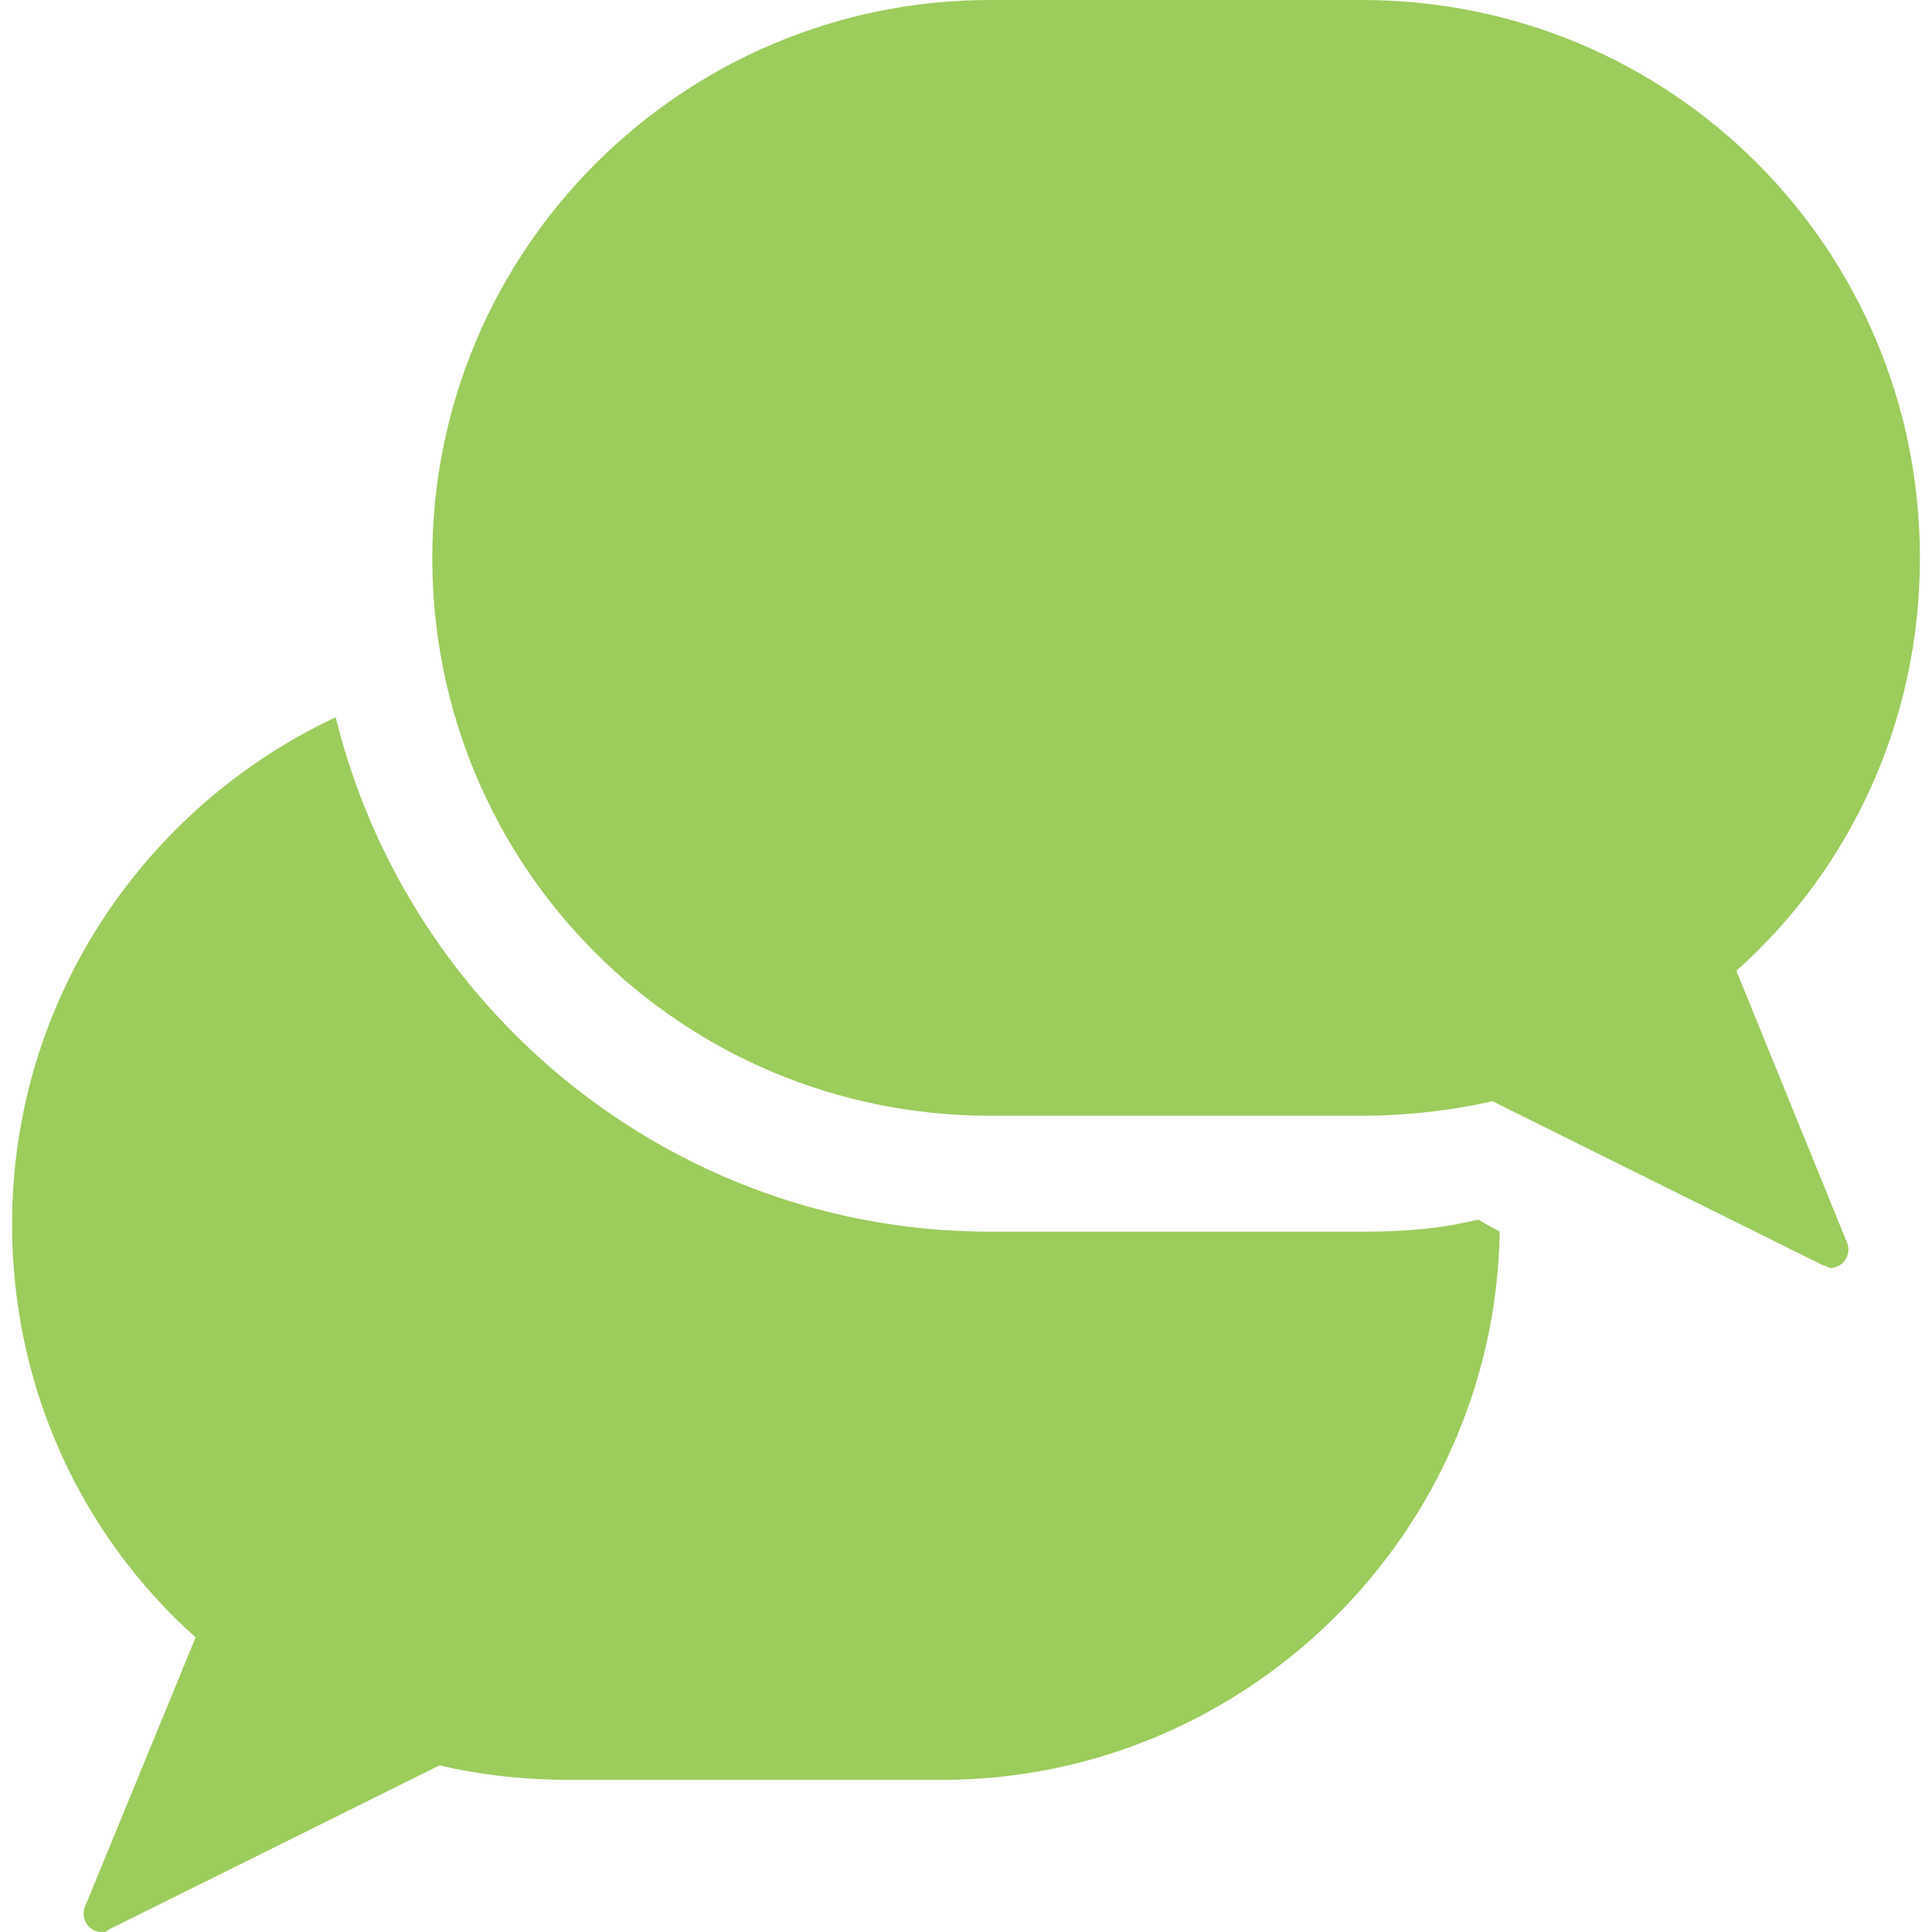 <?xml version="1.0" encoding="utf-8"?>
<!-- Generator: Adobe Illustrator 17.1.0, SVG Export Plug-In . SVG Version: 6.00 Build 0)  -->
<!DOCTYPE svg PUBLIC "-//W3C//DTD SVG 1.1//EN" "http://www.w3.org/Graphics/SVG/1.1/DTD/svg11.dtd">
<svg version="1.1" id="Layer_1" xmlns="http://www.w3.org/2000/svg" xmlns:xlink="http://www.w3.org/1999/xlink" x="0px" y="0px"
	 viewBox="0 0 80 80" enable-background="new 0 0 80 80" xml:space="preserve">
<g>
	<path fill="#9CCC5C" d="M56.4,51H41c-13.1,0-24.1-9.1-27.1-21.3C6,33.4,0.5,41.4,0.5,50.7c0,6.8,2.9,12.9,7.6,17.1L3.5,79
		c-0.1,0.3,0,0.6,0.2,0.8C3.8,79.9,4,80,4.2,80c0.1,0,0.2,0,0.3-0.1l13.7-6.8c1.7,0.4,3.5,0.6,5.4,0.6H39
		c12.6,0,22.9-10.2,23.1-22.7l-0.9-0.5C59.6,50.9,58,51,56.4,51z"/>
	<path fill="#9CCC5C" d="M71.9,40.2c4.7-4.2,7.6-10.3,7.6-17.1C79.5,10.3,69.2,0,56.4,0H41C28.3,0,17.9,10.3,17.9,23.1
		c0,12.8,10.3,23.1,23.1,23.1h15.4c1.8,0,3.6-0.2,5.4-0.6l13.7,6.8c0.1,0,0.2,0.1,0.3,0.1c0.2,0,0.4-0.1,0.5-0.2
		c0.2-0.2,0.3-0.5,0.2-0.8L71.9,40.2z"/>
</g>
</svg>
